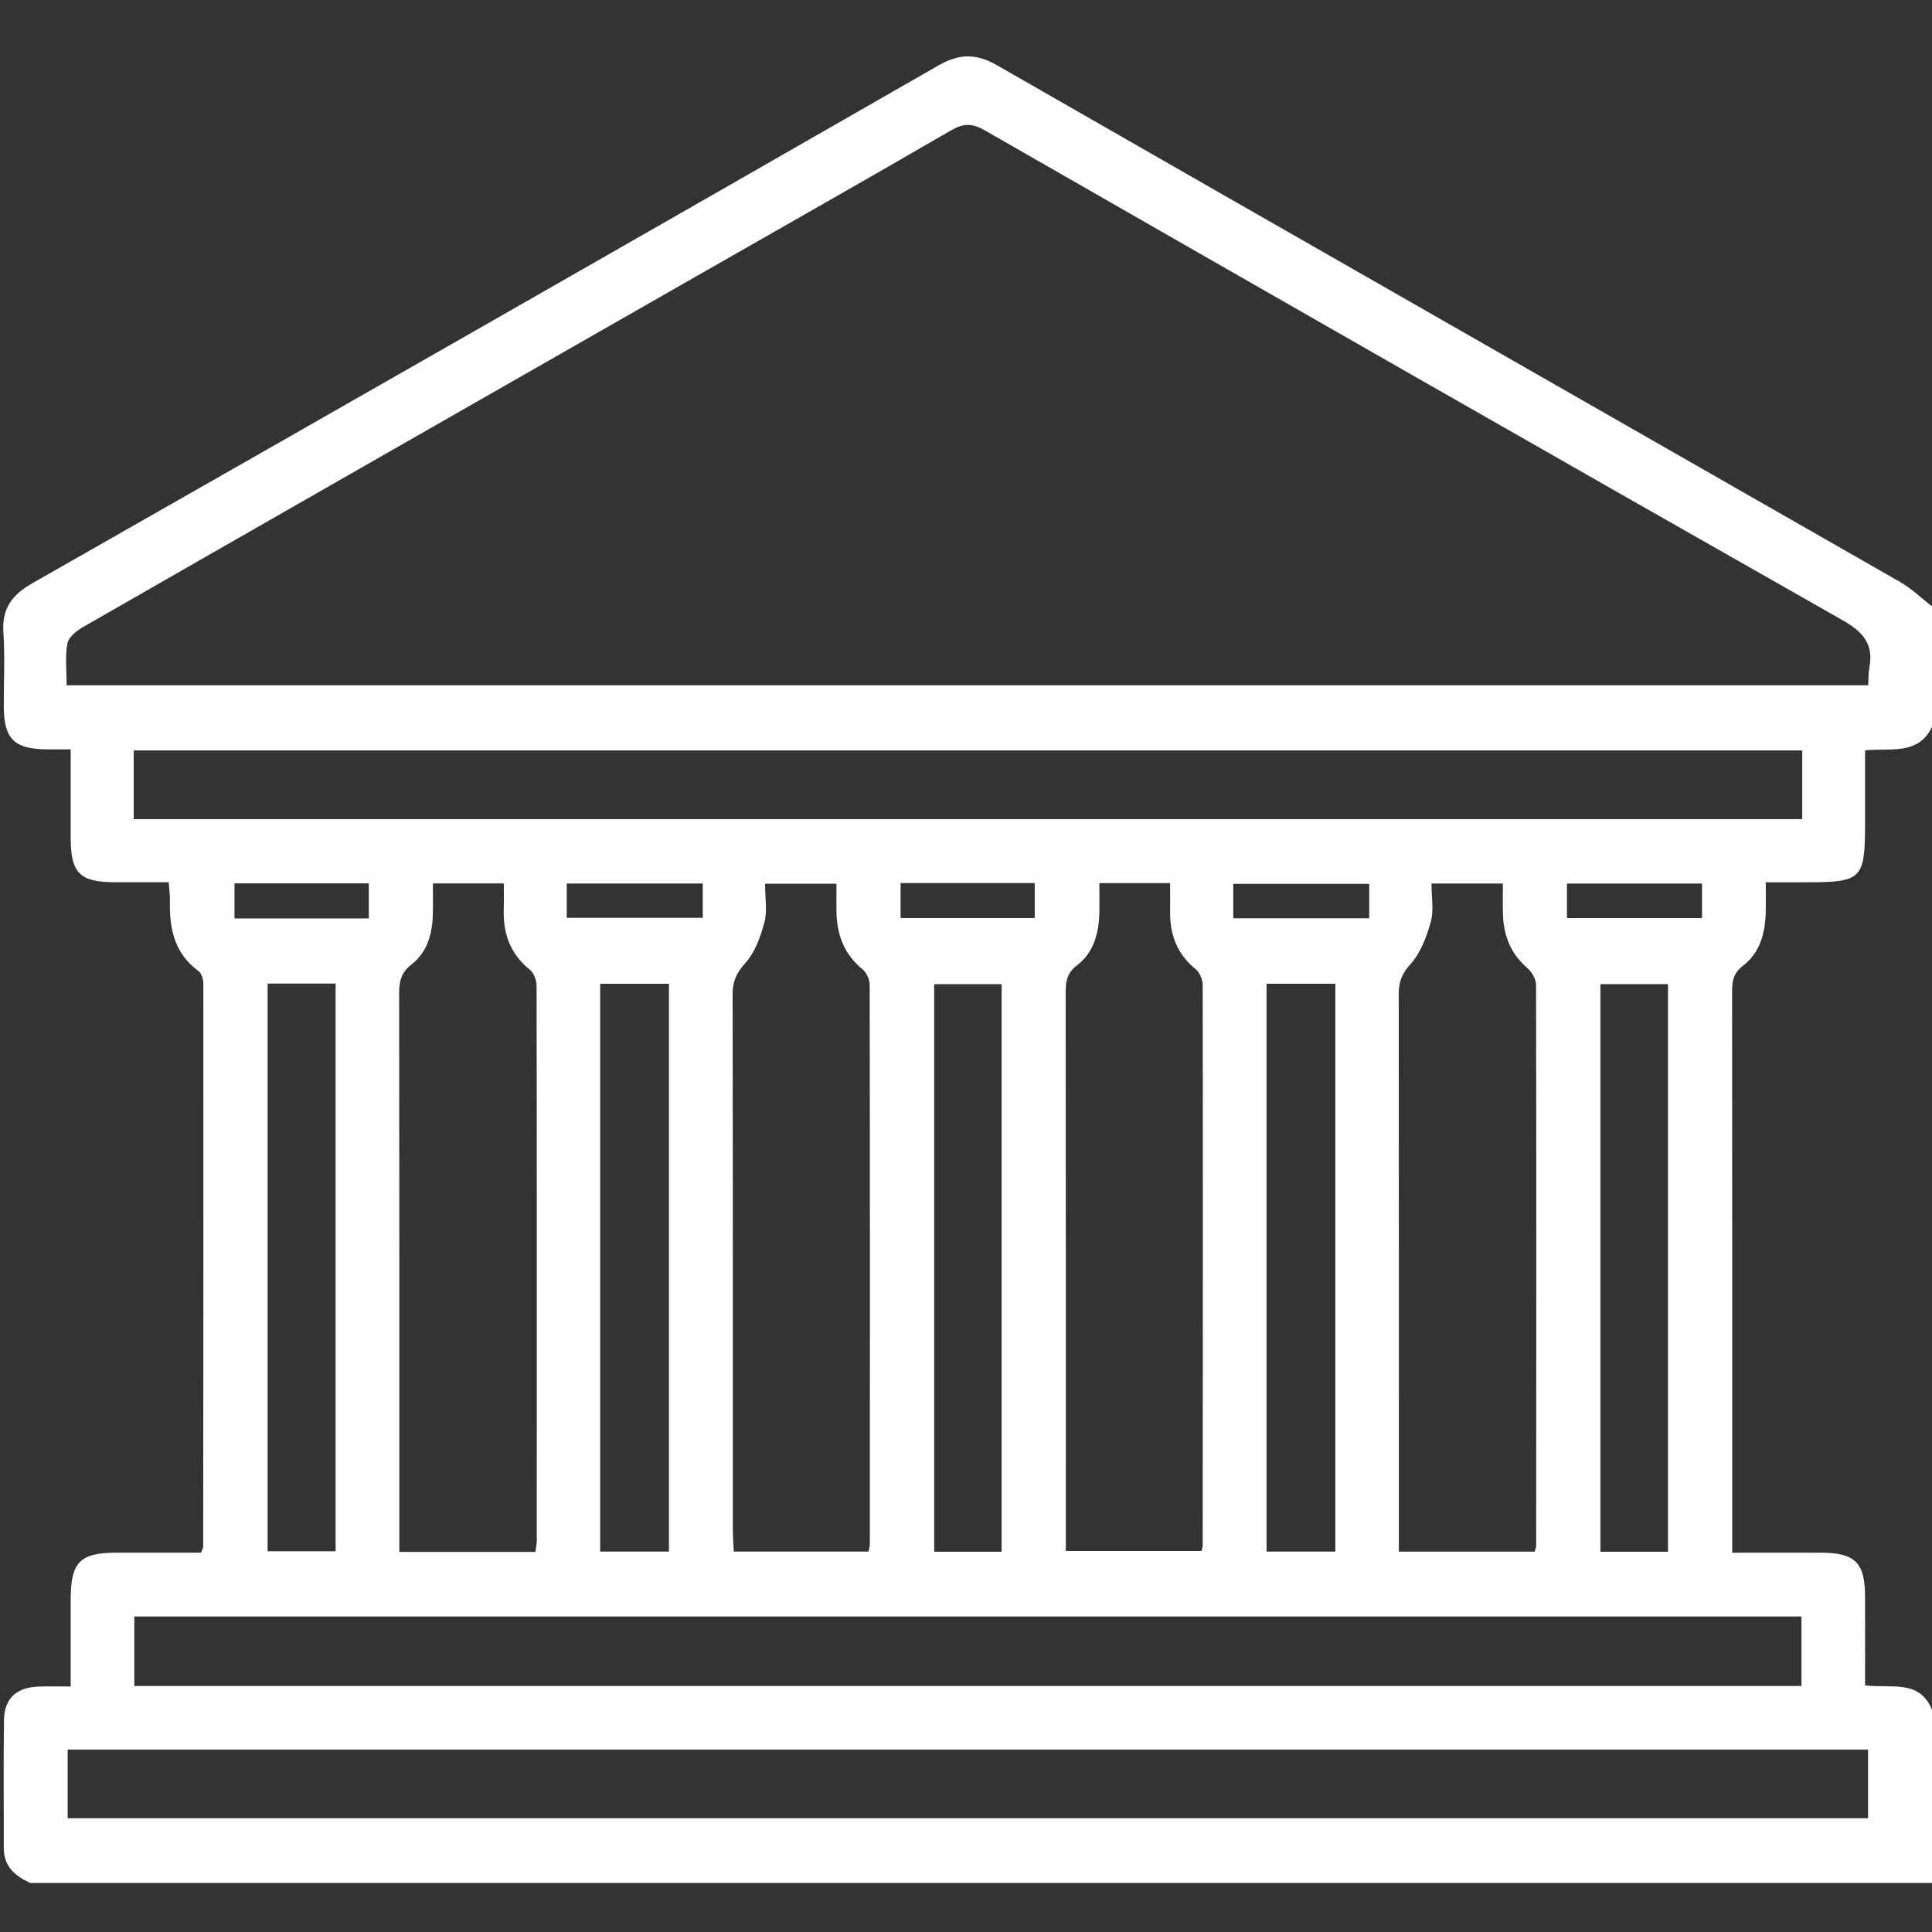 <svg xmlns="http://www.w3.org/2000/svg" id="OBJECTS" viewBox="0 0 512 512"><rect x="0" y="0" width="512" height="512" fill="#333333" stroke="none"/><defs><style>      .cls-1 {        fill: #fff;      }    </style></defs><g id="vvf5DV.tif"><path class="cls-1" d="M512,160.7v31.93c-3.67,7.68-11.14,5.5-17.74,6.23,0,6.71,0,13,0,19.29,0,14.82-.83,15.66-15.4,15.66-3.45,0-6.91,0-10.92,0,0,2.99,.05,5.44,0,7.88-.13,5.52-1.48,10.74-5.99,14.2-2.51,1.93-2.93,3.97-2.93,6.77,.06,47.89,.04,95.79,.04,143.68v5.14c8.31,0,15.94-.03,23.57,0,8.99,.04,11.6,2.65,11.63,11.57,.03,7.77,0,15.54,0,23.58,6.71,.92,14.37-1.75,17.74,6.46v45.91H7.98c-3.96-1.85-7-4.35-6.98-9.24,.03-11.31-.11-22.61,.06-33.92,.09-5.76,3.3-8.67,9.18-8.88,2.73-.1,5.47-.02,8.5-.02,0-8.37-.01-15.84,0-23.3,.02-9.63,2.49-12.14,12.03-12.17,7.58-.02,15.17,0,22.51,0,.36-.94,.57-1.24,.57-1.54,.04-49.71,.08-99.42,.04-149.13,0-1.18-.43-2.84-1.26-3.45-6.4-4.65-7.77-11.22-7.6-18.51,.04-1.57-.19-3.15-.32-5.04-5.15,0-9.78,.02-14.41,0-9.11-.04-11.53-2.44-11.56-11.5-.03-7.76,0-15.53,0-23.71-2.41,0-4.21,0-6.01,0-9-.04-11.7-2.69-11.73-11.51-.02-6.48,.34-12.99-.1-19.45-.44-6.38,2.29-10,7.69-13.08C88.69,108.95,168.73,63.22,248.69,17.35c5.6-3.21,10.03-3.21,15.63,0,79.67,45.7,159.45,91.21,239.16,136.84,3.07,1.76,5.69,4.32,8.52,6.5ZM17.65,181.6H495.1c.1-1.75,.03-3.23,.3-4.65,1.2-6.34-1.73-9.54-7.24-12.67-75.85-43.05-151.54-86.37-227.2-129.75-3.34-1.92-5.66-1.89-8.95,.03-22.26,12.93-44.67,25.62-67.03,38.4-54.38,31.07-108.76,62.13-163.09,93.28-1.68,.96-3.75,2.67-4.04,4.31-.62,3.5-.19,7.19-.19,11.06ZM495.06,463.65H17.93v18.2H495.06v-18.2Zm-17.45-264.77H35.44v18.19H477.61v-18.19Zm-.2,247.92v-18.41H35.59v18.41H477.41Zm-335.55-35.51c.18-1.24,.39-2.04,.39-2.85,.02-49.05,.04-98.11-.05-147.16,0-1.45-.69-3.41-1.75-4.27-5.3-4.24-7.19-9.74-6.95-16.27,.08-2.11,.01-4.22,.01-6.63h-18.79c0,2.86,.05,5.48-.01,8.1-.13,5.18-1.43,10.11-5.61,13.34-2.78,2.15-3.33,4.45-3.32,7.63,.07,47.56,.05,95.12,.05,142.67,0,1.76,0,3.53,0,5.43h36.03Zm264.84-.1c.24-.83,.4-1.14,.4-1.45,.03-49.55,.07-99.11-.03-148.66,0-1.52-1.05-3.46-2.24-4.47-4.53-3.86-6.39-8.77-6.54-14.51-.07-2.6-.01-5.21-.01-7.96h-18.93c0,3.62,.68,7.09-.17,10.14-1.11,4-2.73,8.29-5.43,11.28-2.28,2.52-3.07,4.7-3.07,7.81,.05,47.39,.03,94.78,.03,142.18v5.65h35.98Zm-176.53,0c.14-.81,.35-1.44,.35-2.07,.02-49.37,.04-98.75-.05-148.12,0-1.4-.82-3.25-1.89-4.12-4.93-4.01-6.81-9.24-6.91-15.34-.04-2.43,0-4.86,0-7.35h-18.93c0,3.68,.65,7.14-.16,10.21-1.02,3.86-2.53,8.03-5.12,10.9-2.36,2.61-3.32,4.86-3.31,8.2,.08,47.38,.05,94.76,.06,142.13,0,1.77,.16,3.55,.25,5.56h35.72Zm61.17-177.16c0,3.05,.05,5.53-.01,8.01-.14,5.35-1.52,10.41-5.87,13.74-2.68,2.05-3.04,4.29-3.04,7.23,.05,47.71,.03,95.42,.03,143.13v4.89h35.97c.17-.76,.31-1.08,.31-1.4,.03-49.54,.07-99.08,0-148.61,0-1.43-.81-3.32-1.89-4.2-4.94-4.02-6.85-9.2-6.75-15.35,.04-2.42,0-4.83,0-7.43h-18.76Zm-114.06,177.15v-150.47h-18.23v150.47h18.23Zm176.6,0v-150.48h-18.23v150.48h18.23ZM70.92,260.66v150.44h18.02v-150.44h-18.02Zm194.53,150.56v-150.4h-17.88v150.4h17.88Zm176.59,.01v-150.42h-17.91v150.42h17.91ZM150.2,243.24h36.04v-9.1h-36.04v9.1Zm212.66-9h-36.03v9.11h36.03v-9.11Zm-265.13-.14H62.14v9.3h35.6v-9.3Zm140.94-.08v9.27h35.54v-9.27h-35.54Zm212.38,.13h-35.79v9.16h35.79v-9.16Z"></path></g></svg>